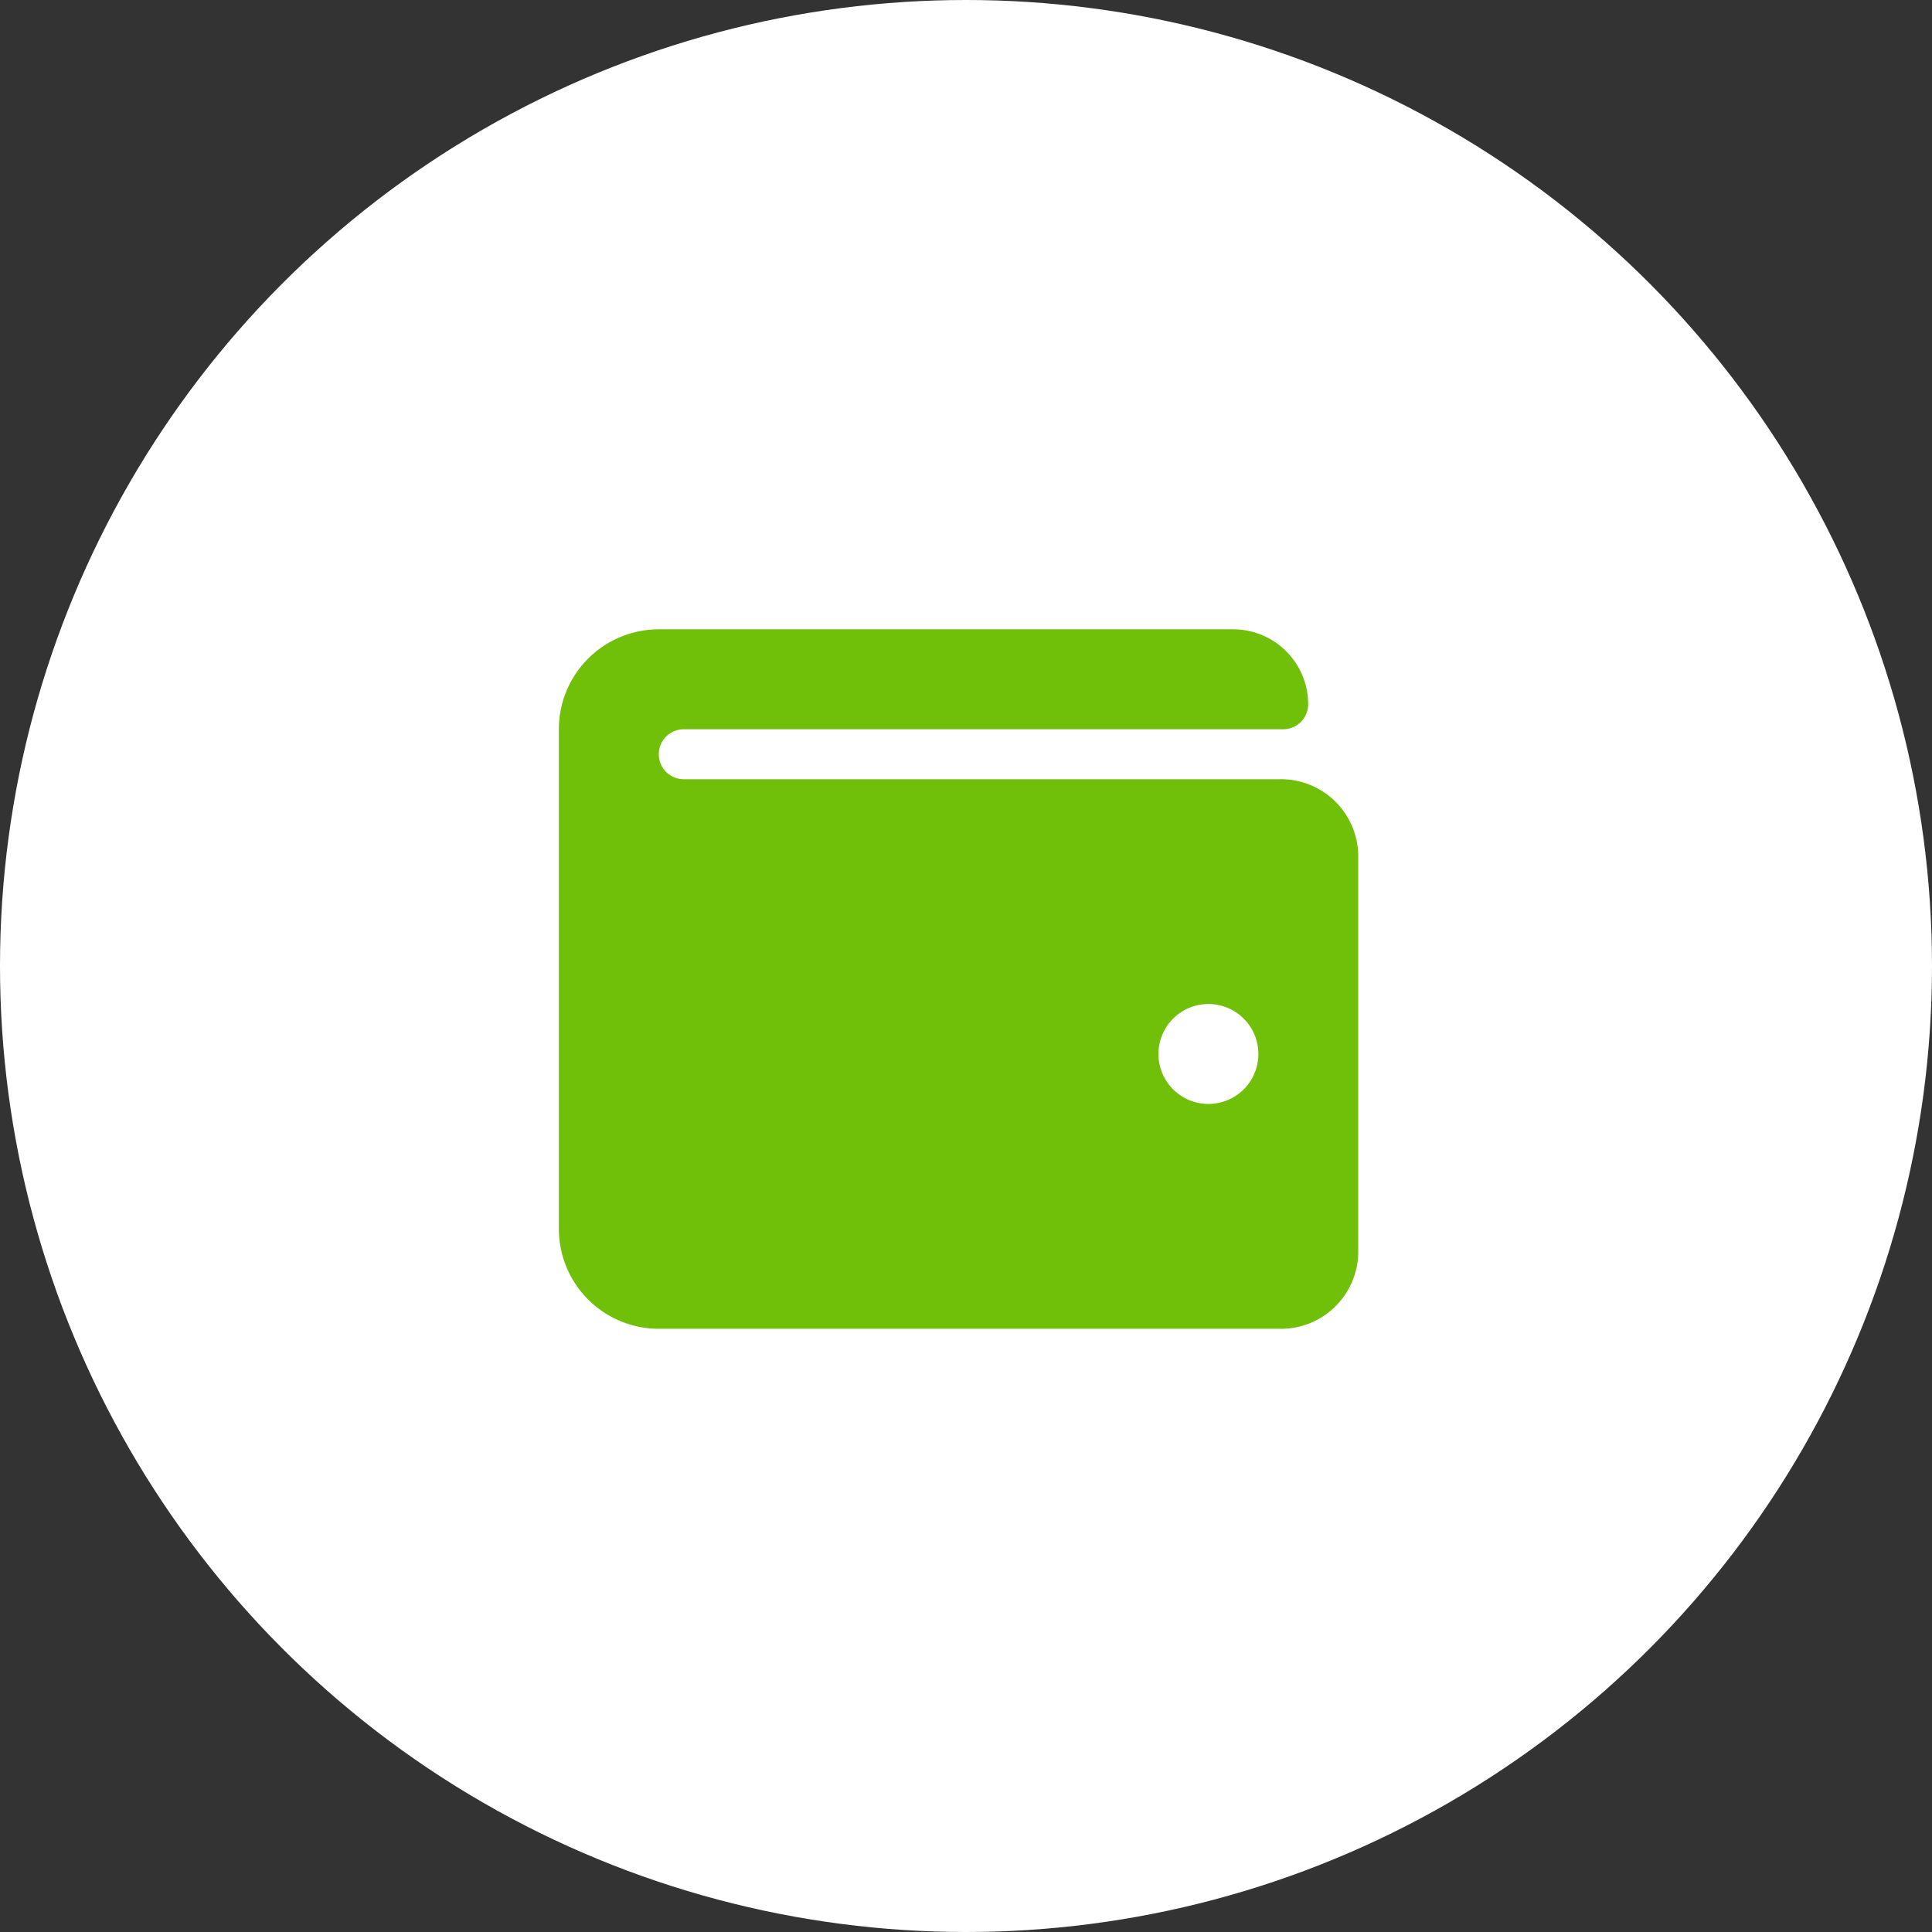 <svg xmlns="http://www.w3.org/2000/svg" width="74" height="74" viewBox="0 0 74 74"><rect x="0" y="0" width="74" height="74" fill="#333333" stroke="none"/><defs><style>.a{fill:#fff;}.b{fill:#70BF08;}</style></defs><g transform="translate(-176 -2817)"><circle class="a" cx="37" cy="37" r="37" transform="translate(176 2817)"/><path class="b" d="M27.579,7.991H4.784a.957.957,0,0,1,0-1.914H27.746A.957.957,0,0,0,28.7,5.12a2.87,2.87,0,0,0-2.87-2.87H3.827A3.827,3.827,0,0,0,0,6.077V25.212A3.827,3.827,0,0,0,3.827,29.04H27.579a2.961,2.961,0,0,0,3.038-2.87V10.861A2.961,2.961,0,0,0,27.579,7.991Zm-2.7,12.438a1.914,1.914,0,1,1,1.914-1.914A1.914,1.914,0,0,1,24.876,20.429Z" transform="translate(197.406 2838.855)"/></g></svg>